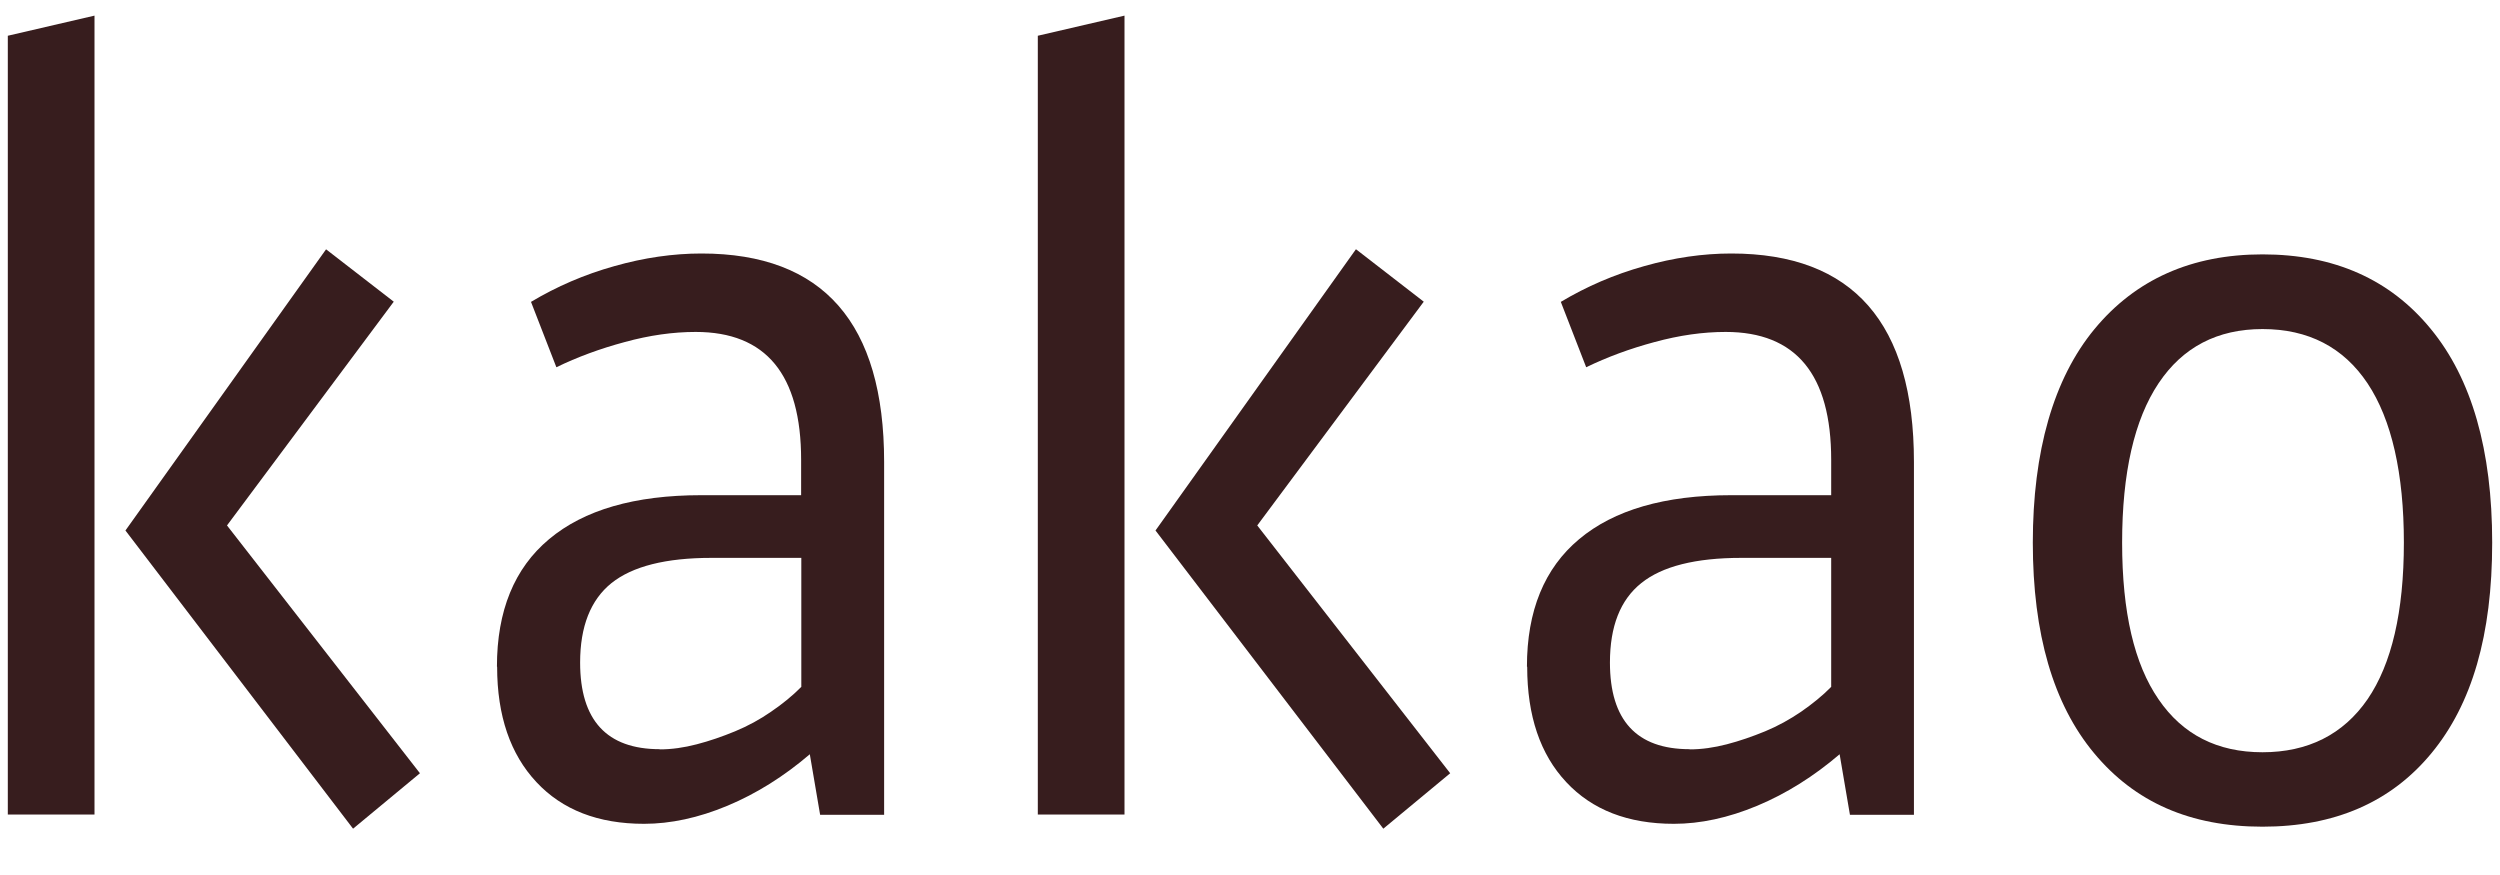 <svg width="40" height="14" viewBox="0 0 40 14" fill="none" xmlns="http://www.w3.org/2000/svg">
<g clip-path="url(#clip0_3029_1614)">
<path d="M1.512 13.033H0.125V0.572L1.512 0.25V13.033ZM5.217 3.989L6.3 4.827L3.632 8.407L6.719 12.372L5.649 13.259L2.007 8.488L5.217 3.989Z" fill="#371D1E"/>
<path d="M7.951 10.665C7.951 9.774 8.228 9.092 8.786 8.626C9.344 8.159 10.153 7.923 11.22 7.923H12.818V7.357C12.818 5.993 12.257 5.311 11.131 5.311C10.771 5.311 10.391 5.364 9.995 5.473C9.599 5.579 9.235 5.714 8.902 5.876L8.496 4.83C8.909 4.583 9.351 4.392 9.83 4.258C10.305 4.123 10.771 4.056 11.223 4.056C13.171 4.056 14.146 5.17 14.146 7.392V13.037H13.122L12.957 12.068C12.544 12.421 12.105 12.697 11.639 12.892C11.174 13.086 10.728 13.181 10.305 13.181C9.572 13.181 8.998 12.959 8.582 12.513C8.166 12.068 7.954 11.453 7.954 10.669M10.556 11.99C10.748 11.99 10.943 11.962 11.147 11.909C11.352 11.856 11.557 11.785 11.761 11.701C11.966 11.616 12.161 11.51 12.339 11.386C12.521 11.262 12.68 11.132 12.821 10.99V8.926H11.382C10.652 8.926 10.12 9.061 9.784 9.329C9.45 9.598 9.282 10.022 9.282 10.601C9.282 11.524 9.708 11.987 10.556 11.987" fill="#371D1E"/>
<path d="M17.992 13.033H16.605V0.572L17.992 0.25V13.033ZM21.697 3.989L22.78 4.827L20.116 8.407L23.203 12.372L22.133 13.259L18.488 8.488L21.694 3.989H21.697Z" fill="#371D1E"/>
<path d="M24.431 10.665C24.431 9.774 24.709 9.092 25.267 8.626C25.825 8.159 26.634 7.923 27.7 7.923H29.299V7.357C29.299 5.993 28.737 5.311 27.611 5.311C27.248 5.311 26.872 5.364 26.472 5.473C26.076 5.579 25.713 5.714 25.379 5.876L24.973 4.83C25.386 4.583 25.828 4.392 26.307 4.258C26.782 4.123 27.248 4.056 27.7 4.056C29.649 4.056 30.623 5.17 30.623 7.392V13.037H29.599L29.434 12.068C29.021 12.421 28.582 12.697 28.116 12.892C27.651 13.086 27.205 13.181 26.782 13.181C26.049 13.181 25.475 12.959 25.059 12.513C24.643 12.068 24.435 11.453 24.435 10.669M27.037 11.99C27.225 11.99 27.423 11.962 27.628 11.909C27.832 11.856 28.037 11.785 28.242 11.701C28.447 11.616 28.638 11.51 28.82 11.386C28.998 11.262 29.16 11.132 29.299 10.99V8.926H27.859C27.129 8.926 26.594 9.061 26.261 9.329C25.924 9.598 25.759 10.022 25.759 10.601C25.759 11.524 26.185 11.987 27.033 11.987" fill="#371D1E"/>
<path d="M36.2 4.07C37.346 4.07 38.244 4.47 38.894 5.265C39.548 6.06 39.875 7.202 39.875 8.682C39.875 10.163 39.551 11.266 38.904 12.05C38.257 12.835 37.355 13.227 36.2 13.227C35.044 13.227 34.156 12.835 33.505 12.05C32.852 11.266 32.525 10.142 32.525 8.682C32.525 7.223 32.855 6.06 33.512 5.265C34.169 4.47 35.067 4.07 36.2 4.07ZM36.2 5.265C35.477 5.265 34.922 5.555 34.536 6.134C34.149 6.714 33.954 7.566 33.954 8.682C33.954 9.799 34.149 10.626 34.536 11.188C34.922 11.754 35.477 12.036 36.2 12.036C36.923 12.036 37.491 11.754 37.881 11.188C38.267 10.623 38.462 9.789 38.462 8.682C38.462 7.576 38.267 6.714 37.881 6.134C37.494 5.555 36.933 5.265 36.2 5.265Z" fill="#371D1E"/>
</g>
<defs>
<clipPath id="clip0_3029_1614">
<rect width="39.75" height="13.009" fill="white" transform="translate(0.125 0.25)"/>
</clipPath>
</defs>
</svg>
